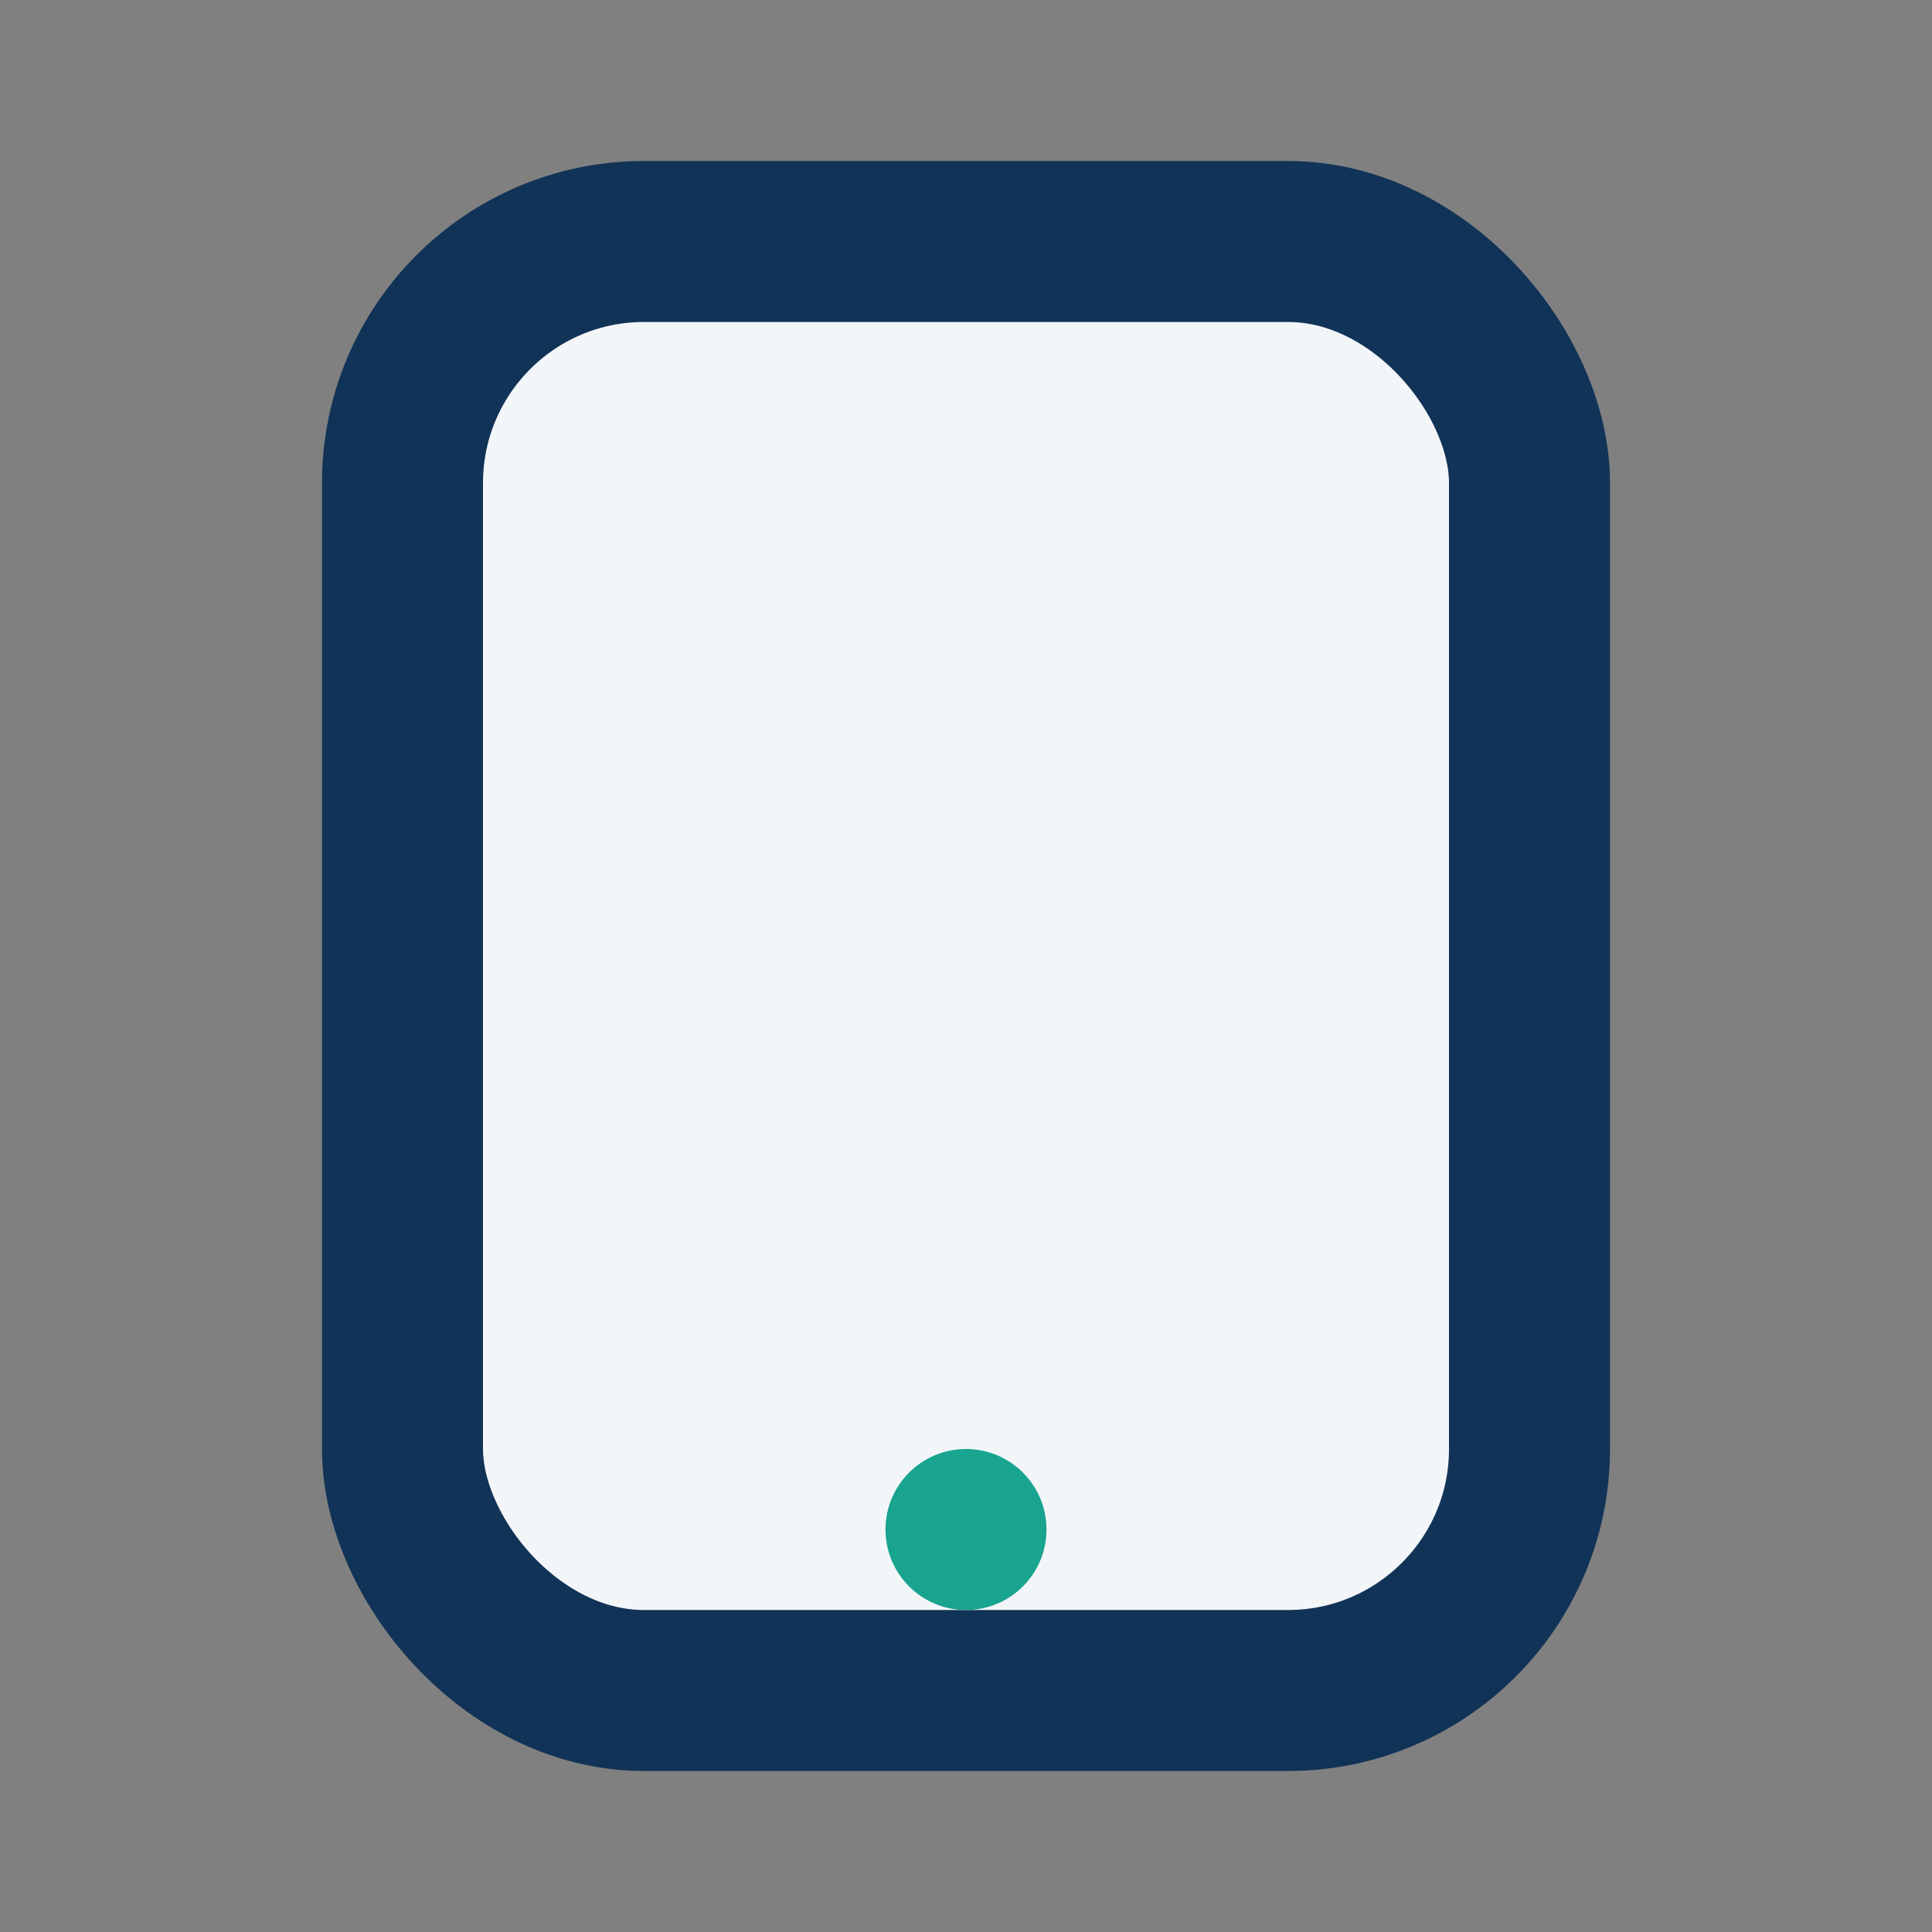 <?xml version="1.0" encoding="UTF-8"?>
<svg xmlns="http://www.w3.org/2000/svg" width="24" height="24" viewBox="0 0 24 24"><rect x="0" y="0" width="24" height="24" fill="#808080" stroke="none"/><rect x="5" y="3" width="14" height="18" rx="3" fill="#F3F6F9" stroke="#113357" stroke-width="2"/><circle cx="12" cy="19" r="1" fill="#19A48F"/></svg>